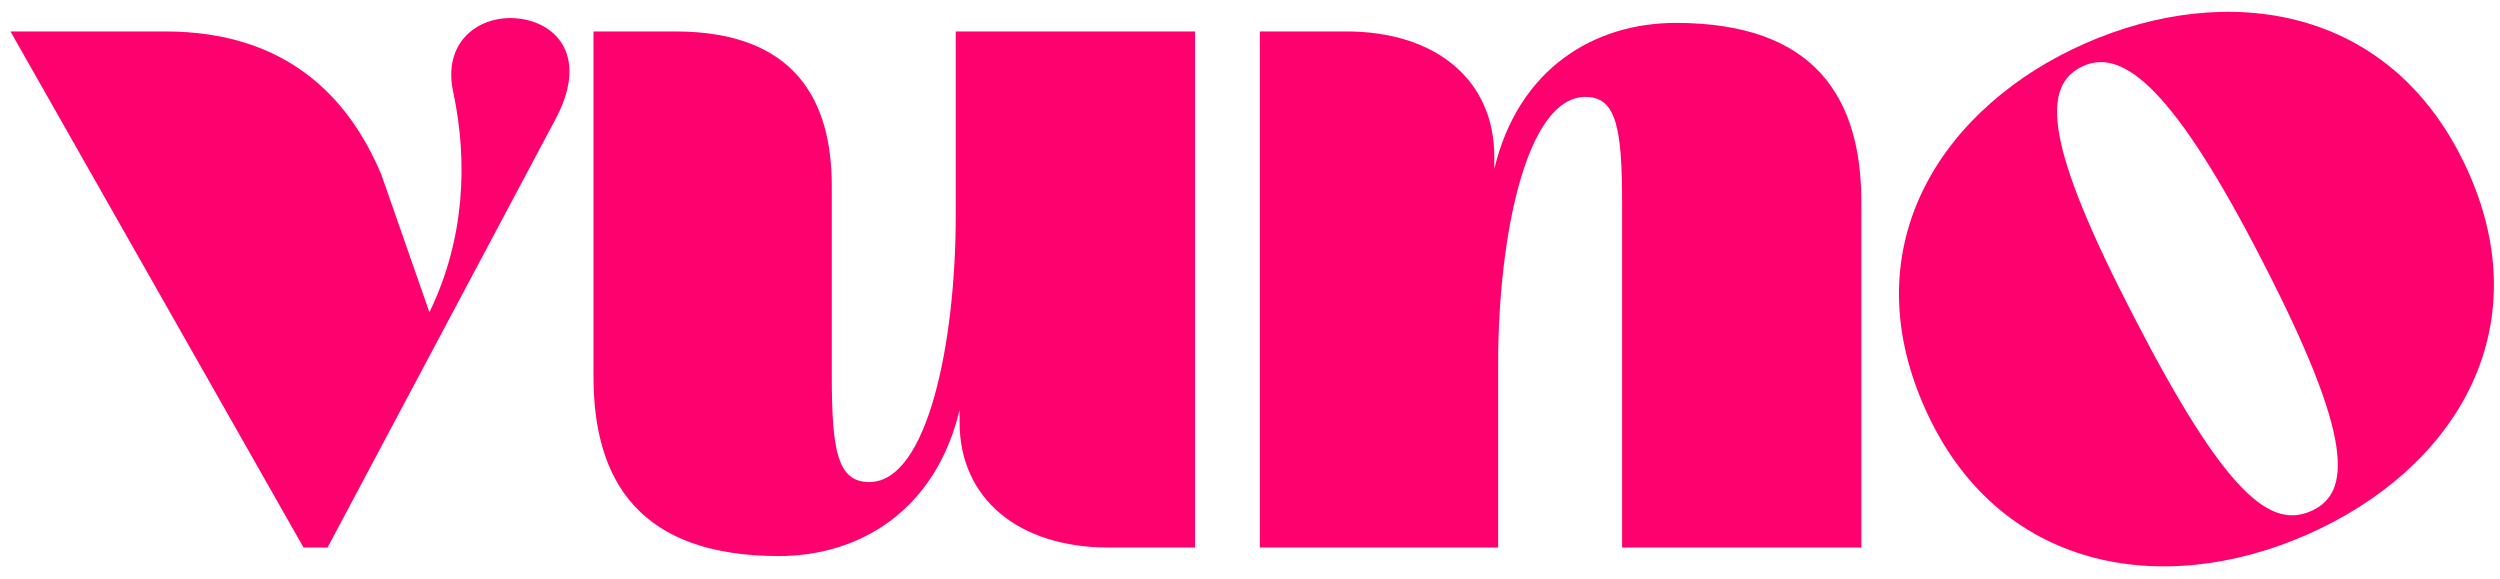 <svg width="151" height="35" viewBox="0 0 151 35" fill="none" xmlns="http://www.w3.org/2000/svg">
<path d="M18.333 33.07L0.632 1.899H9.976C17.288 1.899 21.061 5.853 23.034 10.551L25.936 18.86C28.083 14.448 28.257 9.749 27.387 5.624C26.69 2.529 28.896 0.982 31.043 1.097C33.422 1.212 35.628 3.217 33.597 7.113L19.784 33.07H18.333Z" fill="#FF016E"/>
<path d="M72.178 1.899V33.07H66.954C61.557 33.07 57.959 30.148 57.959 25.506V24.761C56.508 30.835 51.923 33.585 47.048 33.585C38.691 33.585 35.847 29.116 35.847 22.756V1.899H40.78C48.093 1.899 50.24 6.139 50.24 11.239V22.699C50.24 27.225 50.588 29.116 52.503 29.116C56.044 29.116 57.727 20.636 57.727 13.015V1.899H72.178Z" fill="#FF016E"/>
<path d="M76.095 33.07V1.899H81.318C86.716 1.899 90.256 4.821 90.256 9.463V10.207C91.707 4.134 96.292 1.383 101.225 1.383C109.582 1.383 112.426 5.853 112.426 12.213V33.07H97.975V12.27C97.975 7.744 97.627 5.853 95.769 5.853C92.171 5.853 90.488 14.333 90.488 21.954V33.07H76.095Z" fill="#FF016E"/>
<path d="M139.338 32.296C130.536 36.164 120.665 34.419 116.298 24.736C111.742 14.633 117.523 6.321 125.953 2.616C134.436 -1.113 144.508 0.23 149.064 10.333C153.431 20.017 148.192 28.404 139.338 32.296ZM139.584 30.87C142.023 29.798 142.198 26.523 136.657 15.786C131.406 5.55 128.305 2.899 125.866 3.971C123.215 5.137 123.541 8.819 128.916 19.189C134.457 29.925 137.145 31.942 139.584 30.87Z" fill="#FF016E"/>
</svg>
